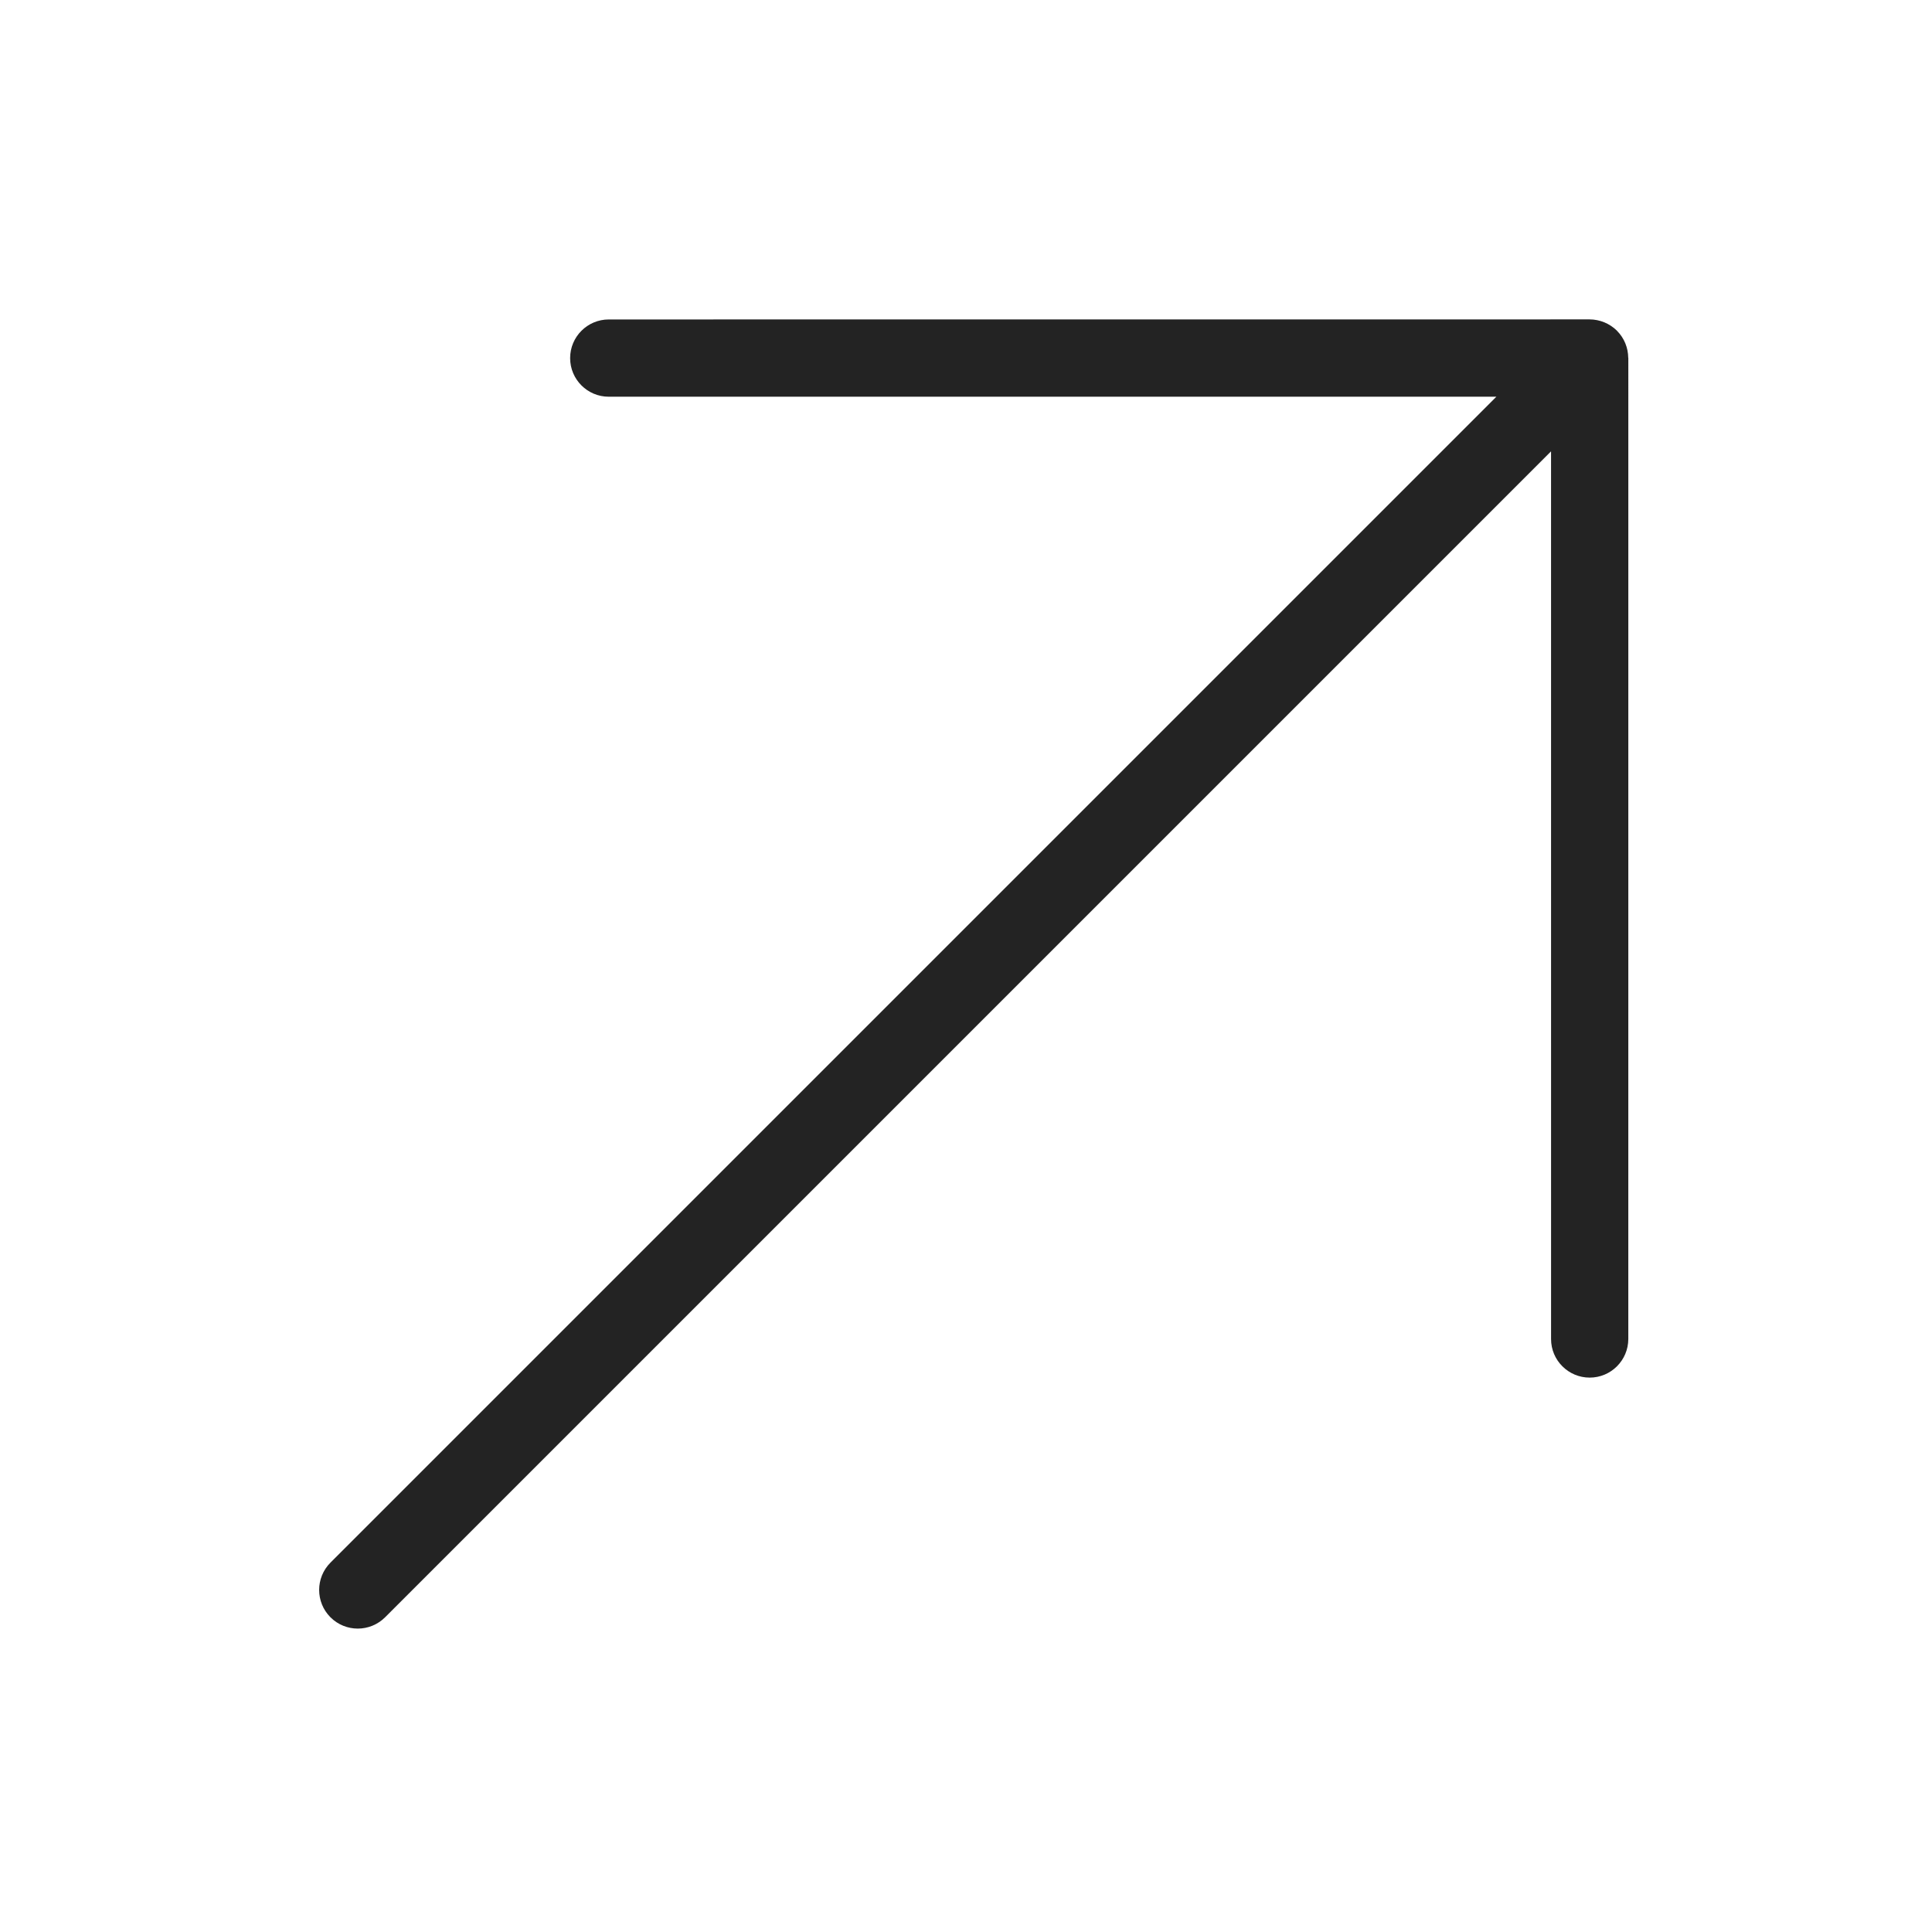 <svg xmlns="http://www.w3.org/2000/svg" xmlns:xlink="http://www.w3.org/1999/xlink" version="1.1" x="0px" y="0px" viewBox="0 0 100 100" enable-background="new 0 0 100 100" xml:space="preserve" aria-hidden="true" width="100px" height="100px" style="fill:url(#CerosGradient_id5b935e5bc);"><defs><linearGradient class="cerosgradient" data-cerosgradient="true" id="CerosGradient_id5b935e5bc" gradientUnits="userSpaceOnUse" x1="50%" y1="100%" x2="50%" y2="0%"><stop offset="0%" stop-color="#232323"/><stop offset="100%" stop-color="#232323"/></linearGradient><linearGradient/></defs><g><path fill="#000000" d="M84.281,69.305l0.001-50.77c-0.001-0.008-0.005-0.012-0.005-0.02c-0.004-0.256-0.053-0.508-0.152-0.748   c-0.098-0.238-0.242-0.455-0.422-0.637c-0.004-0.004-0.005-0.008-0.008-0.012c-0.186-0.184-0.406-0.329-0.65-0.432   c-0.245-0.1-0.504-0.153-0.764-0.154L31.51,16.535c-1.105,0-2,0.895-2,2c0,0.553,0.224,1.052,0.585,1.413   c0.362,0.362,0.862,0.587,1.414,0.586h45.943L17.105,80.881c-0.781,0.781-0.781,2.049,0,2.83c0.782,0.781,2.047,0.779,2.829-0.002   l60.348-60.348l0.001,45.946c-0.001,0.551,0.223,1.051,0.585,1.412c0.363,0.363,0.861,0.586,1.414,0.586   C83.385,71.305,84.279,70.41,84.281,69.305" style="fill:url(#CerosGradient_id5b935e5bc);"/></g></svg>